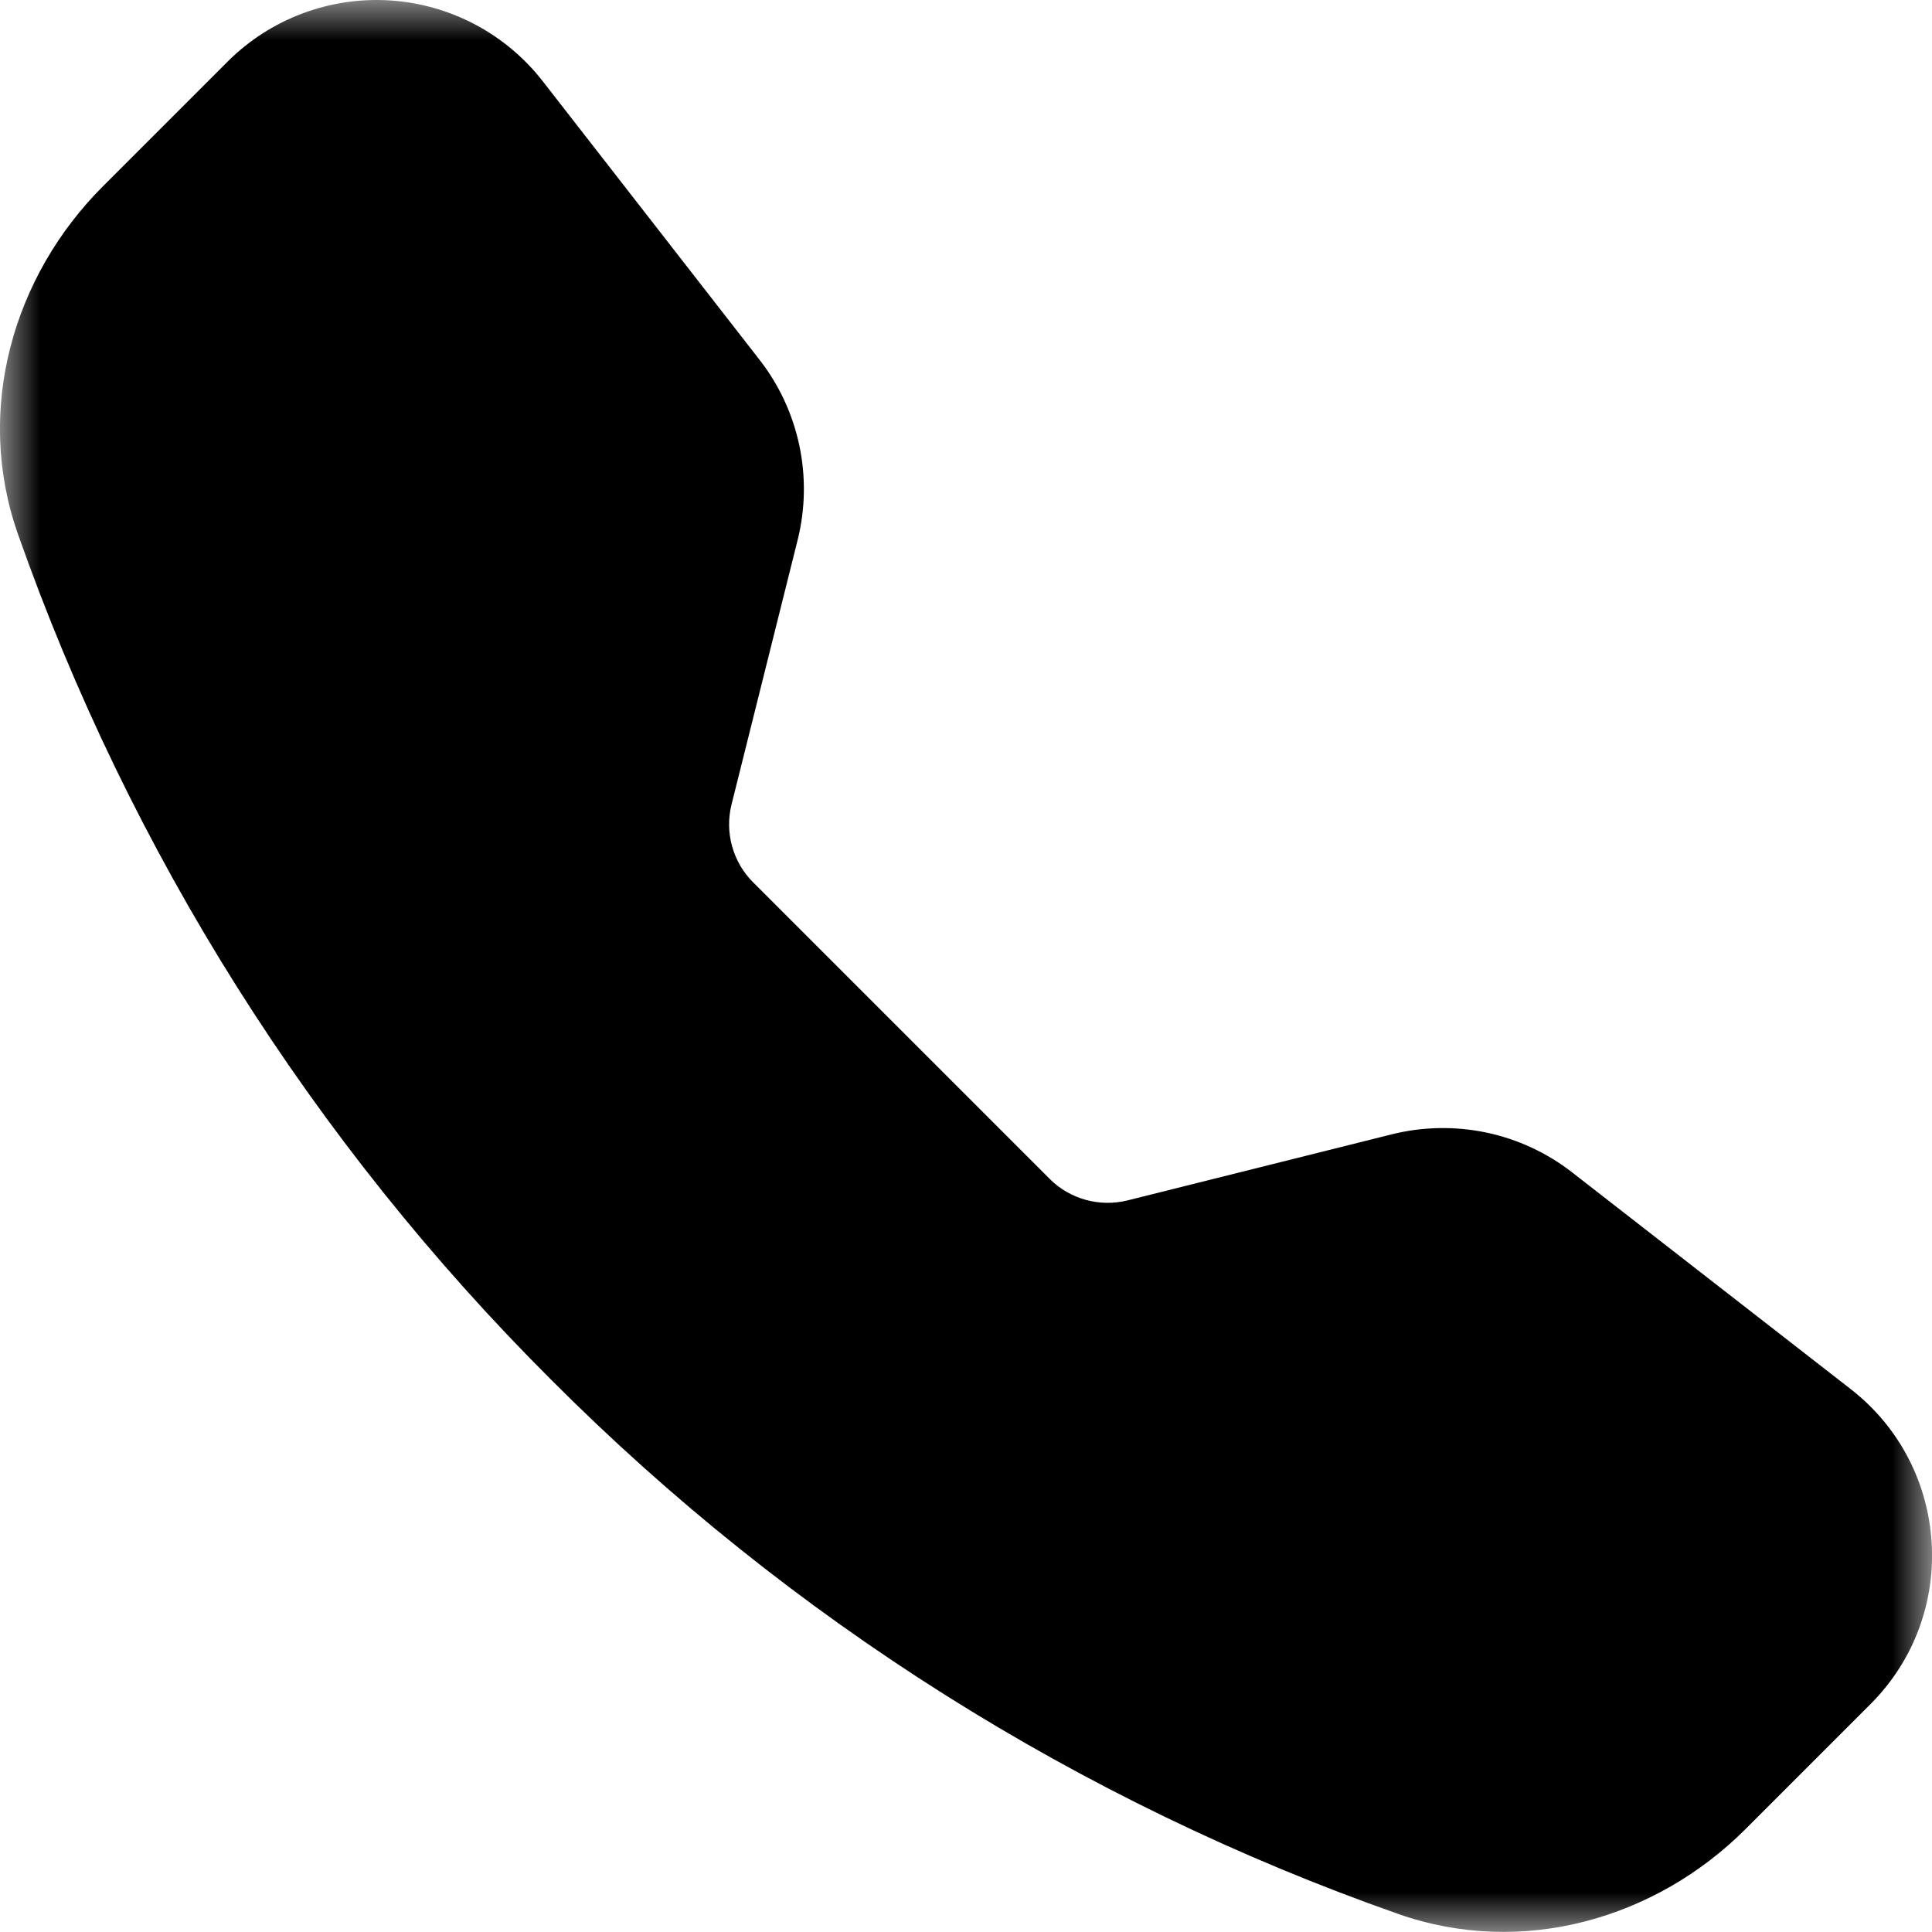<svg width="24" height="24" viewBox="0 0 24 24" fill="none" xmlns="http://www.w3.org/2000/svg">
<g clip-path="url(#clip0_145_29)">
<mask id="mask0_145_29" style="mask-type:luminance" maskUnits="userSpaceOnUse" x="0" y="0" width="24" height="24">
<path d="M24 0H0V24H24V0Z" fill="white"/>
</mask>
<g mask="url(#mask0_145_29)">
<path fill-rule="evenodd" clip-rule="evenodd" d="M2.828 0.765C3.09 0.503 3.405 0.3 3.752 0.169C4.099 0.038 4.47 -0.018 4.84 0.005C5.21 0.028 5.572 0.13 5.9 0.303C6.227 0.476 6.515 0.717 6.743 1.01L9.435 4.469C9.929 5.103 10.103 5.93 9.908 6.71L9.087 9.995C9.045 10.165 9.047 10.343 9.094 10.512C9.141 10.681 9.23 10.835 9.354 10.959L13.04 14.645C13.164 14.769 13.318 14.859 13.488 14.905C13.657 14.952 13.835 14.954 14.006 14.912L17.289 14.091C17.674 13.995 18.076 13.988 18.464 14.069C18.852 14.151 19.217 14.32 19.53 14.564L22.989 17.255C24.233 18.222 24.347 20.06 23.234 21.171L21.683 22.722C20.573 23.832 18.914 24.32 17.367 23.775C13.409 22.383 9.815 20.116 6.852 17.145C3.881 14.183 1.615 10.589 0.222 6.632C-0.321 5.087 0.167 3.426 1.277 2.316L2.828 0.765Z" fill="black"/>
</g>
</g>
<defs>
<clipPath id="clip0_145_29">
<rect width="24" height="24" fill="white"/>
</clipPath>
</defs>
</svg>
